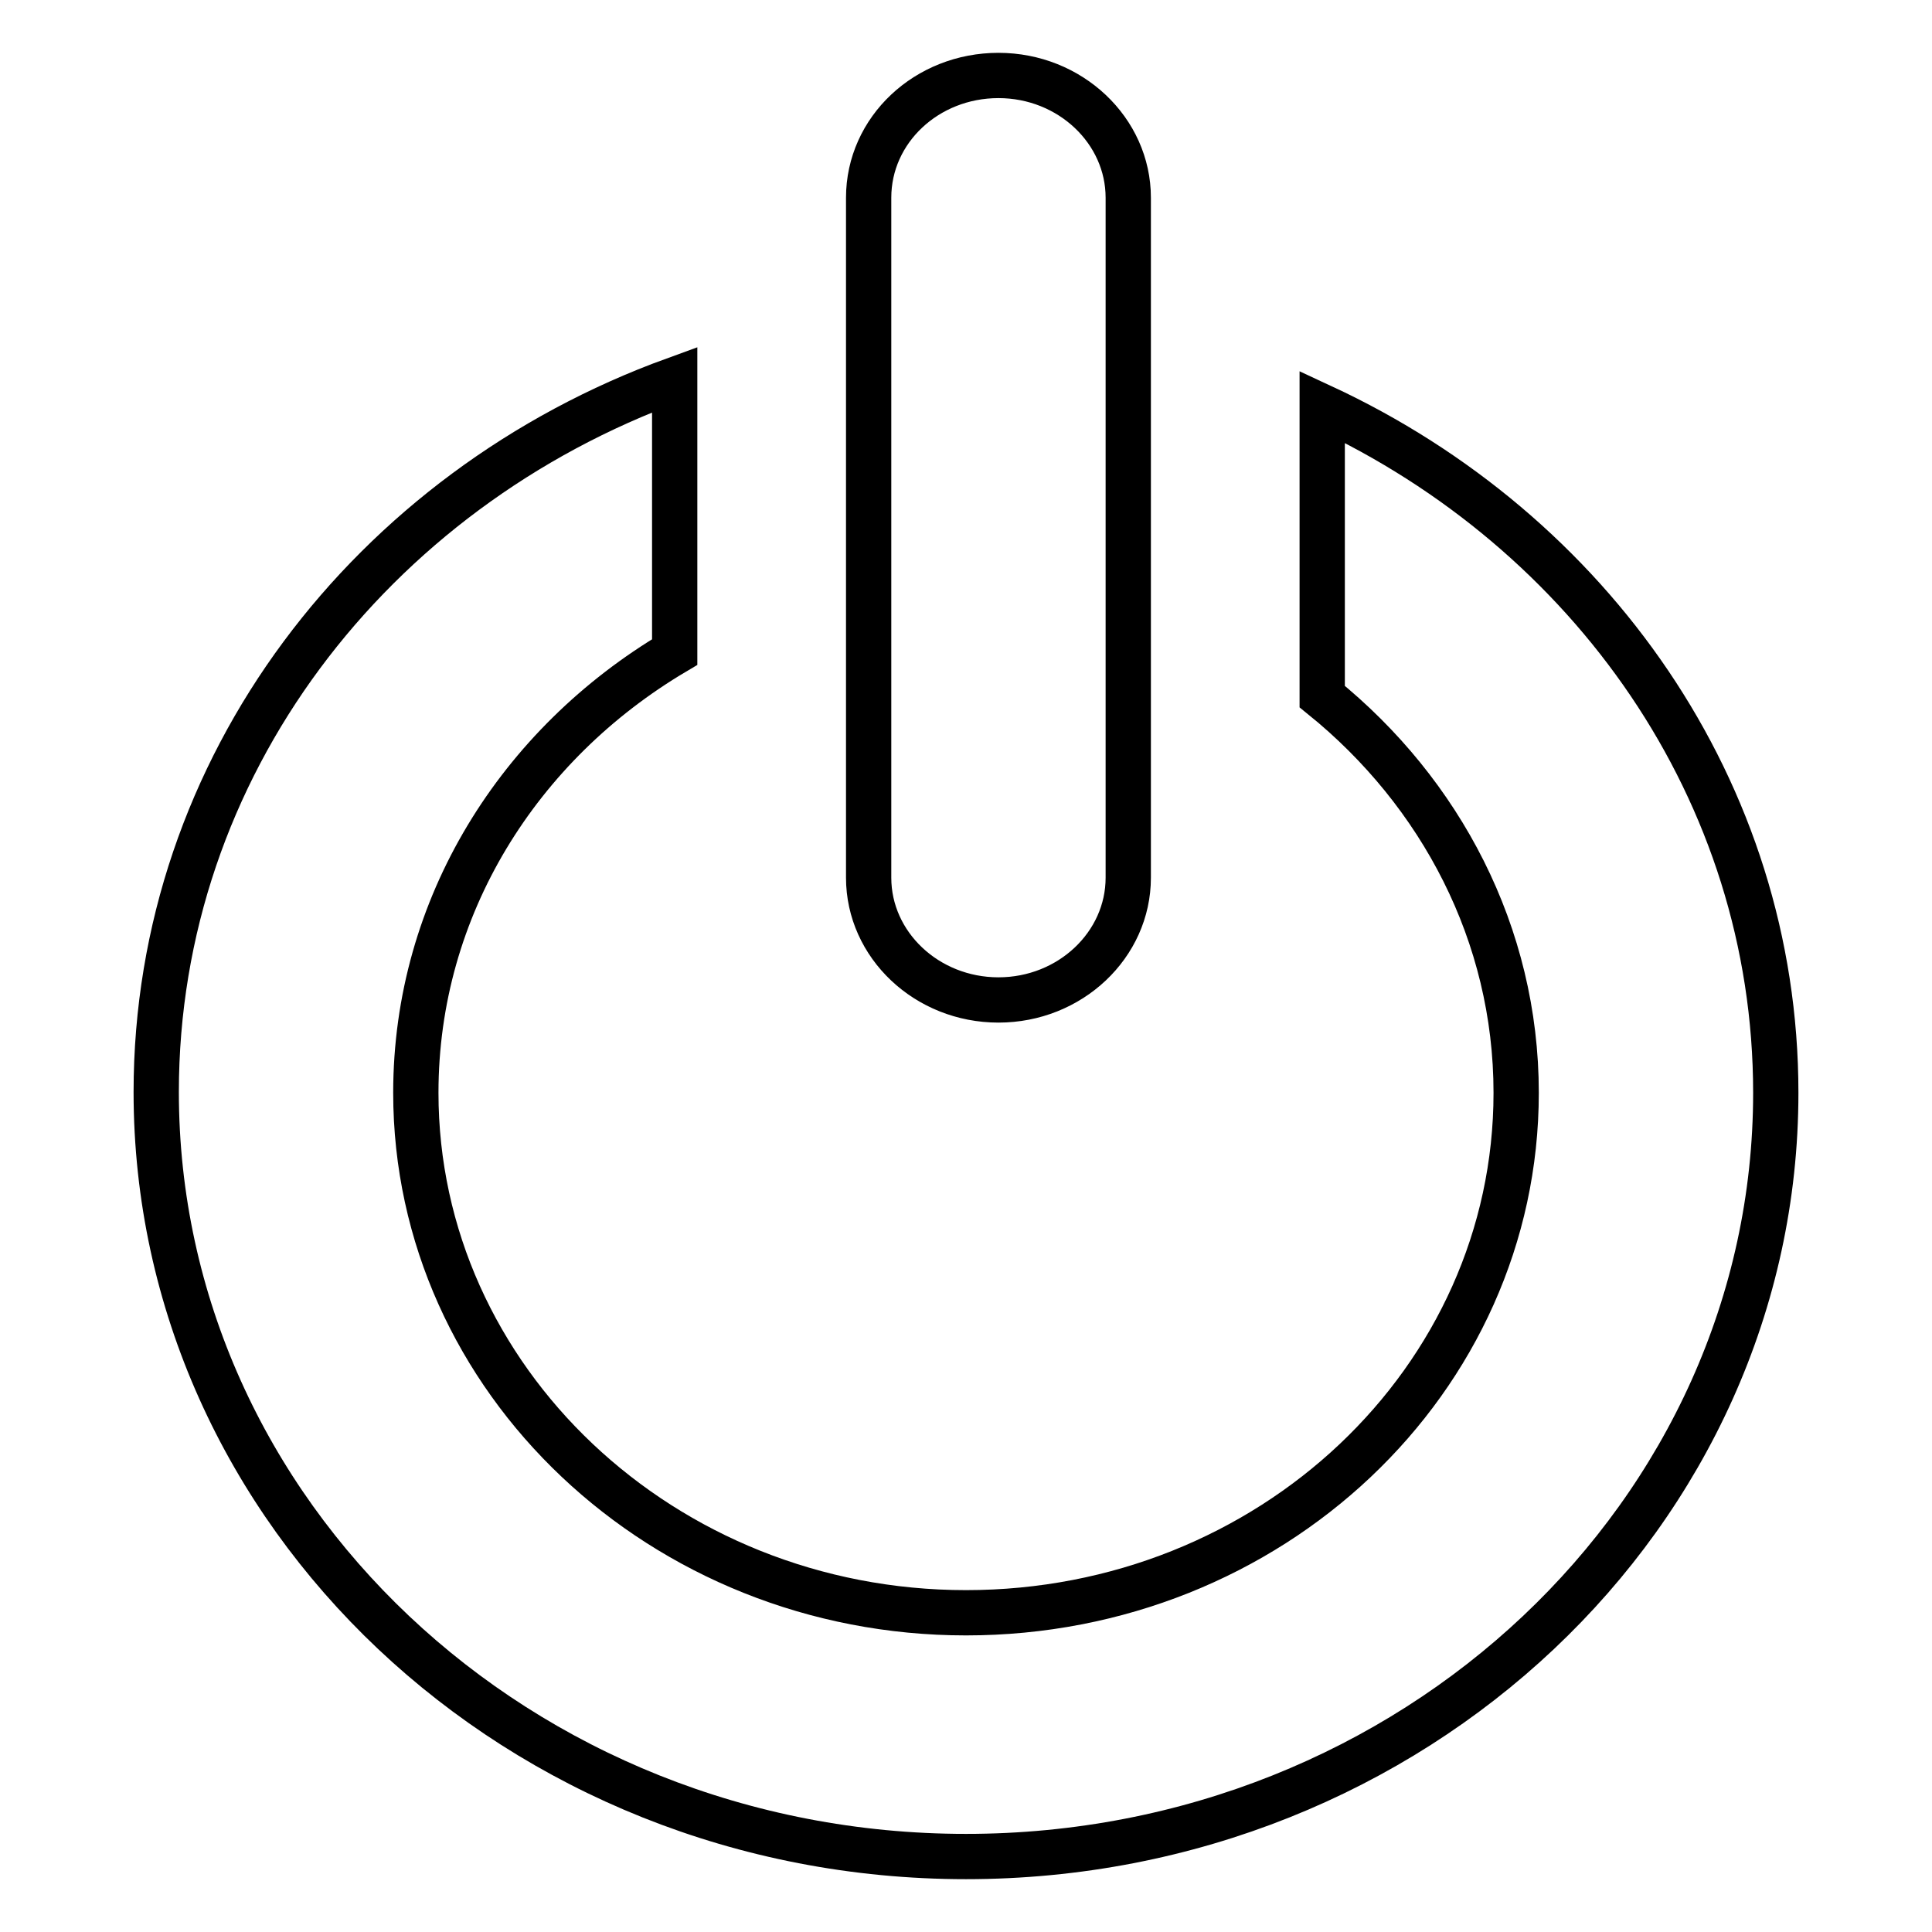<?xml version="1.0" encoding="utf-8"?>
<!-- Svg Vector Icons : http://www.onlinewebfonts.com/icon -->
<!DOCTYPE svg PUBLIC "-//W3C//DTD SVG 1.1//EN" "http://www.w3.org/Graphics/SVG/1.1/DTD/svg11.dtd">
<svg version="1.1" xmlns="http://www.w3.org/2000/svg" xmlns:xlink="http://www.w3.org/1999/xlink" x="0px" y="0px" viewBox="0 0 256 256" enable-background="new 0 0 256 256" xml:space="preserve">
<g> <path stroke-width="6" fill-opacity="0" stroke="#000000"  d="M115.1,26.2c0-9,7.7-16.2,17.2-16.2c9.5,0,17.2,7.3,17.2,16.2v90.1c0,8.9-7.7,16.2-17.2,16.2 s-17.2-7.3-17.2-16.2V26.2L115.1,26.2z M128,246c-59.2,0-107.3-45.4-107.3-101.3c0-43.1,28.5-79.8,68.7-94.4v36.1 c-20.6,12.2-34.3,33.7-34.3,58.4c0,38,32.7,68.9,72.9,68.9c40.3,0,72.9-30.8,72.9-68.9c0-21-10-39.8-25.7-52.5V53.9 c35.5,16.5,60.1,50.9,60.1,90.9C235.3,200.6,187.2,246,128,246L128,246z"/></g>
</svg>